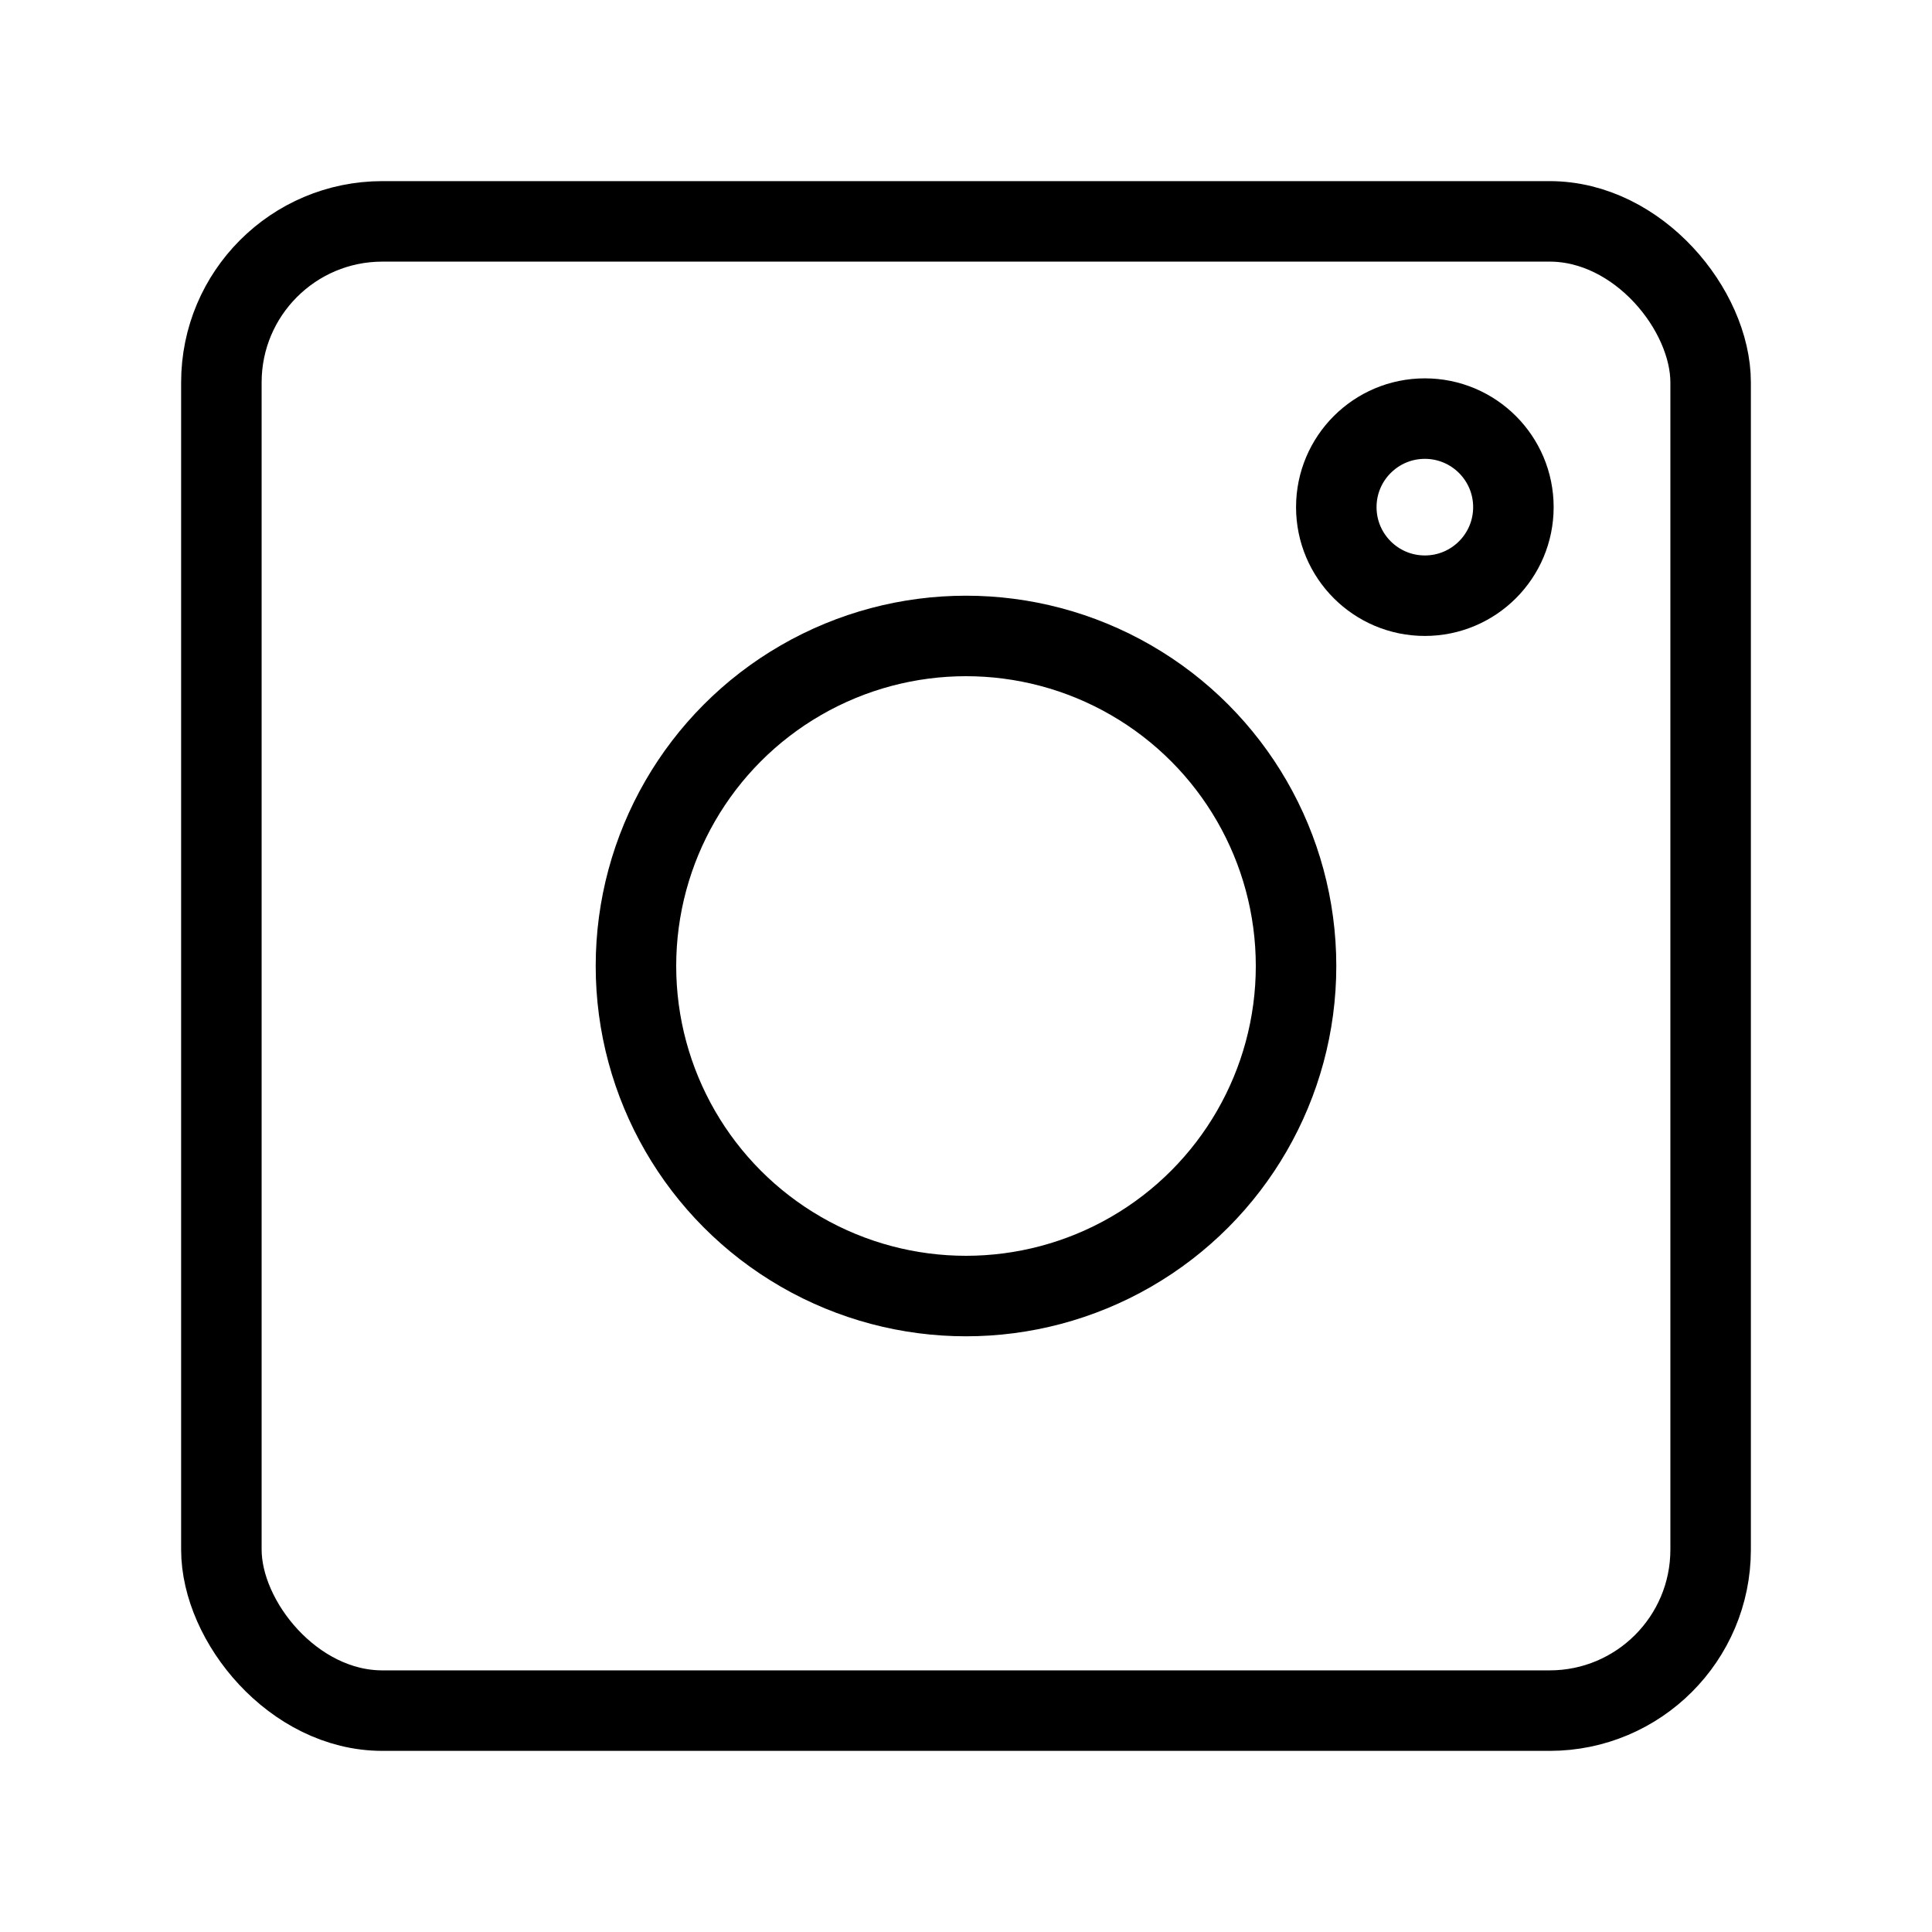 <?xml version="1.0" encoding="UTF-8"?>
<svg id="a" xmlns="http://www.w3.org/2000/svg" version="1.1" viewBox="0 0 48 48">
  <!-- Generator: Adobe Illustrator 29.2.1, SVG Export Plug-In . SVG Version: 2.1.0 Build 116)  -->
  <defs>
    <style>
      .st0 {
        fill: none;
        stroke: #000;
        stroke-linecap: round;
        stroke-linejoin: round;
        stroke-width: 2px;
      }
    </style>
  </defs>
  <rect class="st0" x="5.5" y="5.5" width="37" height="37" rx="4" ry="4"/>
  <circle class="st0" cx="35.4" cy="12.6" r="2.2"/>
  <circle class="st0" cx="24" cy="24" r="8.2"/>
</svg>